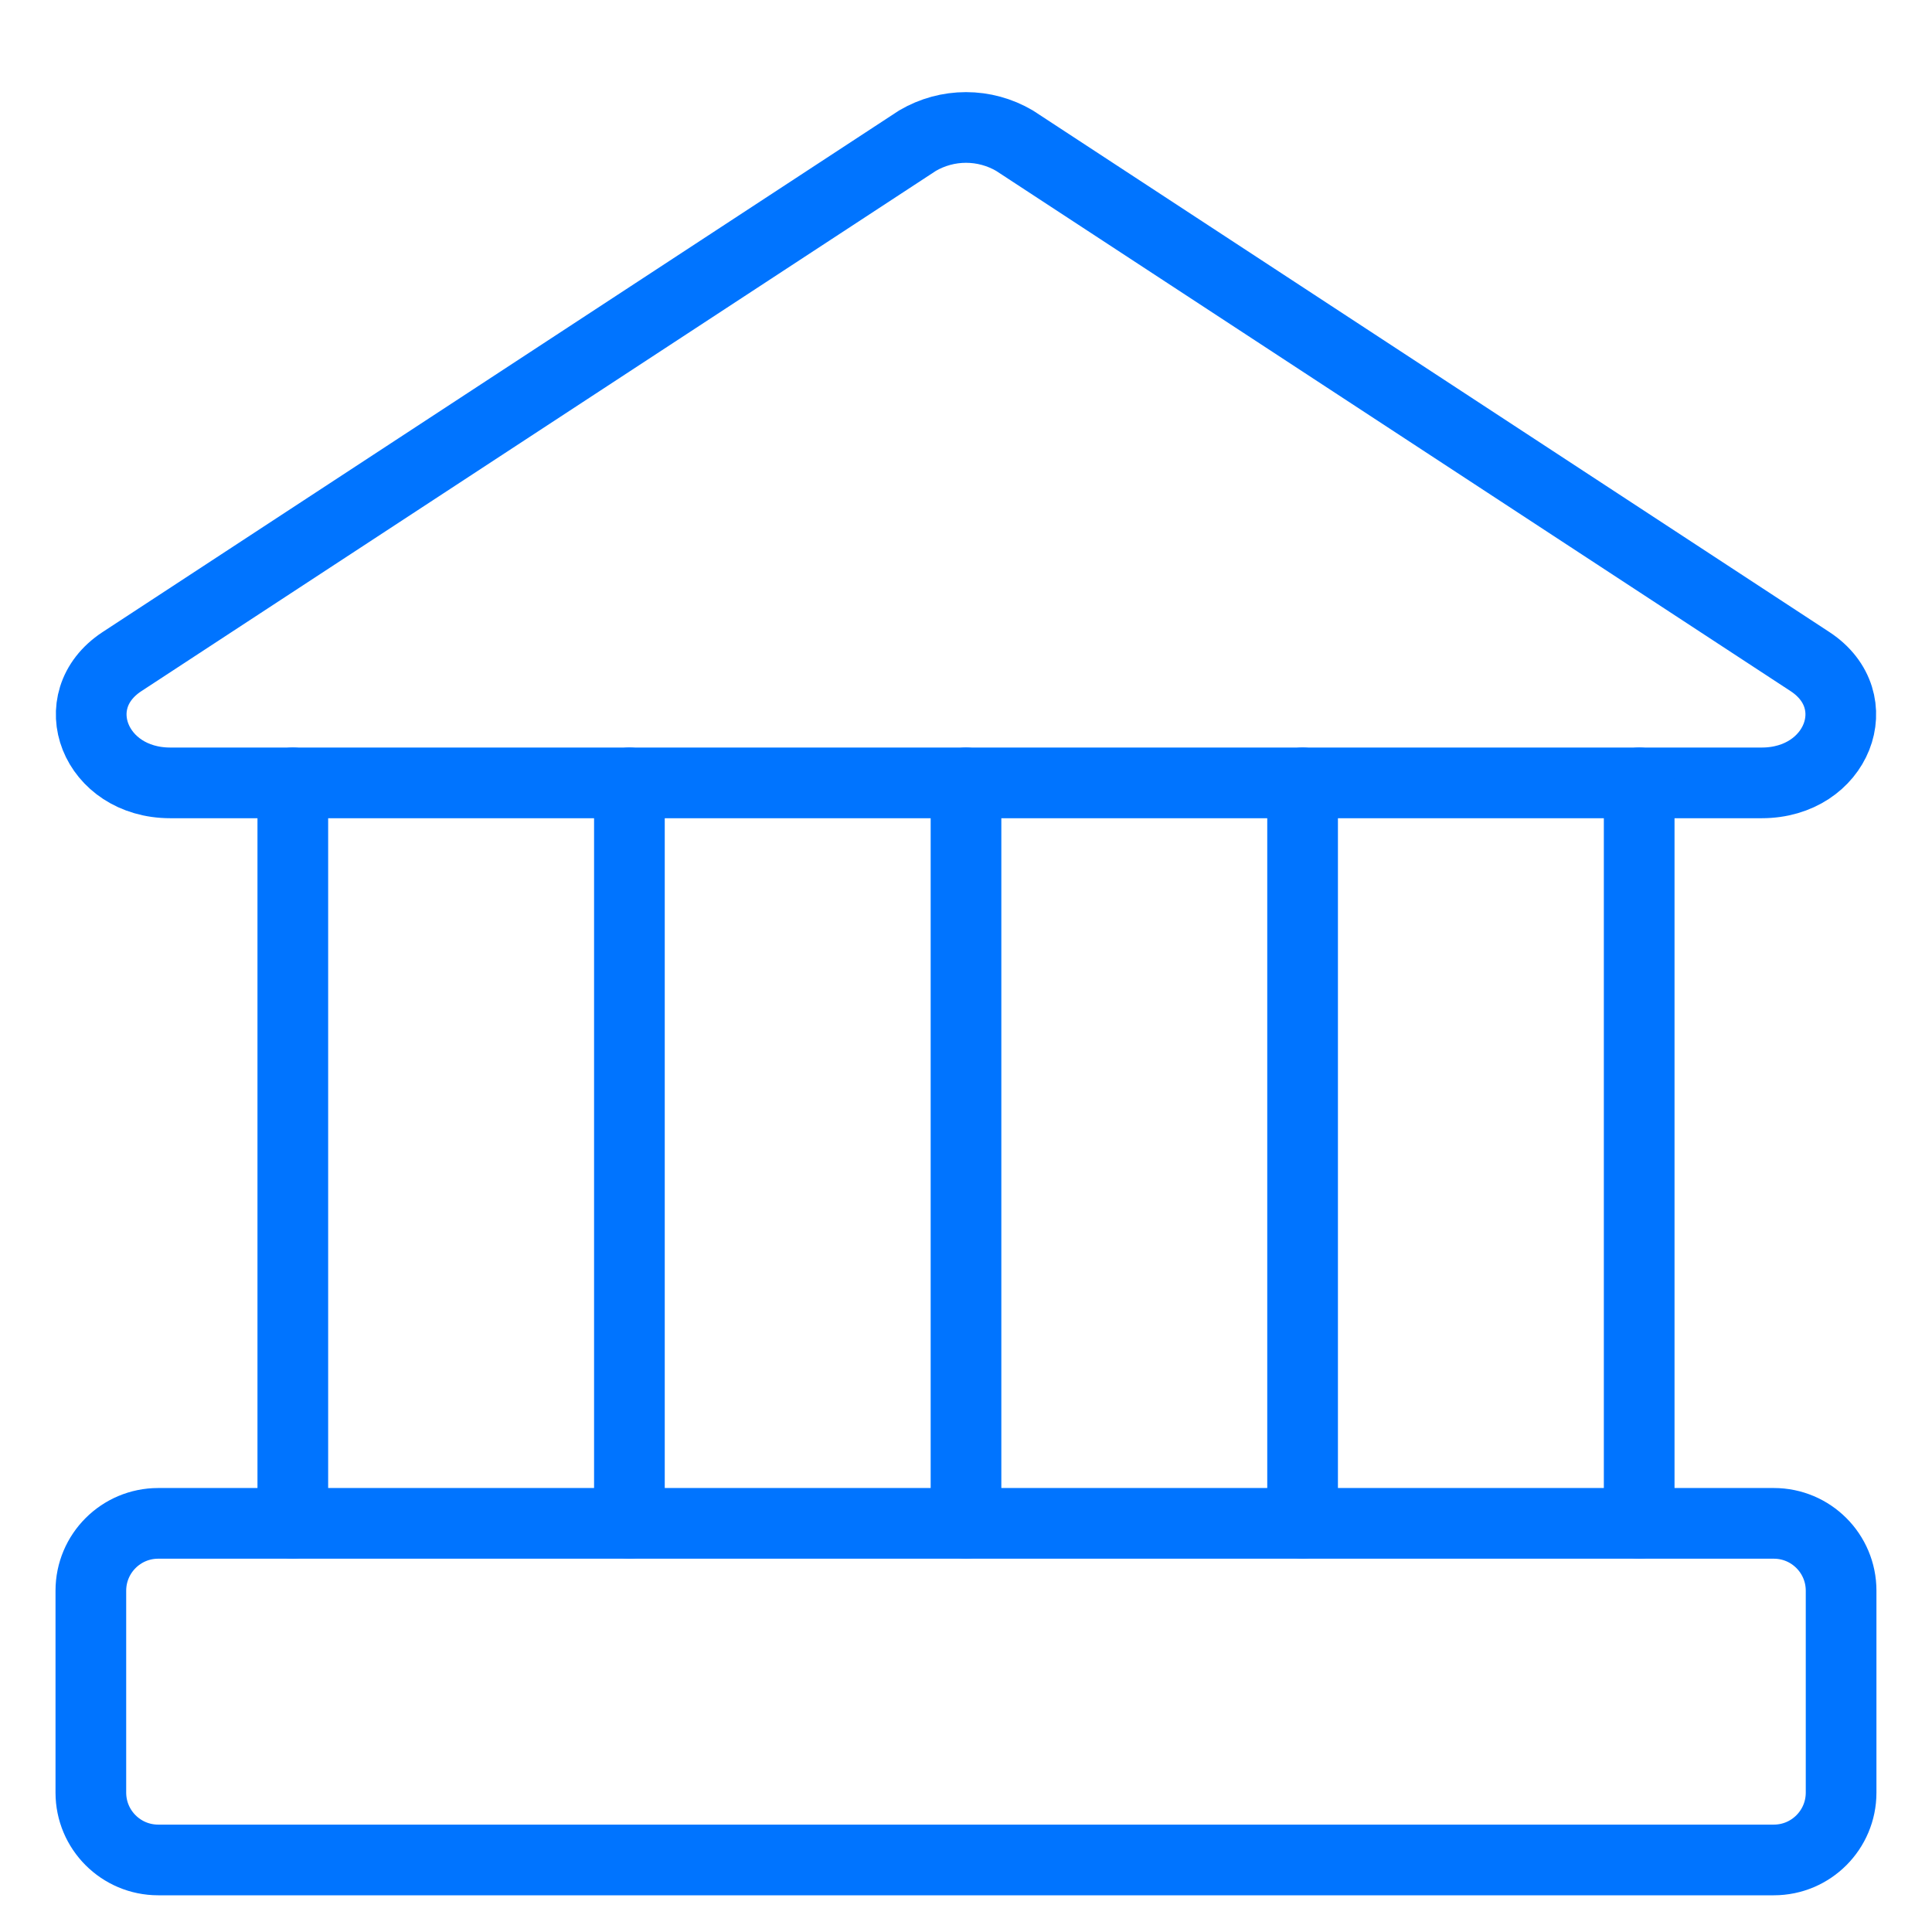 <svg width="41" height="41" viewBox="0 0 41 41" fill="none" xmlns="http://www.w3.org/2000/svg">
<g clip-path="url(#clip0_133_1424)">
<path d="M37.386 16.614H3.614C2.014 16.614 1.329 14.871 2.586 14.042L19.471 2.985C19.783 2.802 20.138 2.705 20.5 2.705C20.862 2.705 21.217 2.802 21.529 2.985L38.414 14.042C39.671 14.871 38.986 16.614 37.386 16.614Z" stroke="#0074ff" stroke-width="1.5" stroke-linecap="round" stroke-linejoin="round"/>
<path d="M37.643 32.328H3.357C2.568 32.328 1.928 32.968 1.928 33.757V38.042C1.928 38.831 2.568 39.471 3.357 39.471H37.643C38.432 39.471 39.071 38.831 39.071 38.042V33.757C39.071 32.968 38.432 32.328 37.643 32.328Z" stroke="#0074ff" stroke-width="1.5" stroke-linecap="round" stroke-linejoin="round"/>
<path d="M6.214 16.614V32.328" stroke="#0074ff" stroke-width="1.5" stroke-linecap="round" stroke-linejoin="round"/>
<path d="M13.357 16.614V32.328" stroke="#0074ff" stroke-width="1.5" stroke-linecap="round" stroke-linejoin="round"/>
<path d="M20.5 16.614V32.328" stroke="#0074ff" stroke-width="1.5" stroke-linecap="round" stroke-linejoin="round"/>
<path d="M27.643 16.614V32.328" stroke="#0074ff" stroke-width="1.5" stroke-linecap="round" stroke-linejoin="round"/>
<path d="M34.786 16.614V32.328" stroke="#0074ff" stroke-width="1.5" stroke-linecap="round" stroke-linejoin="round"/>
</g>
<defs>
<clipPath id="clip0_133_1424">
<rect width="40" height="40" fill="white" transform="translate(0.5 0.899)"/>
</clipPath>
</defs>
</svg>
